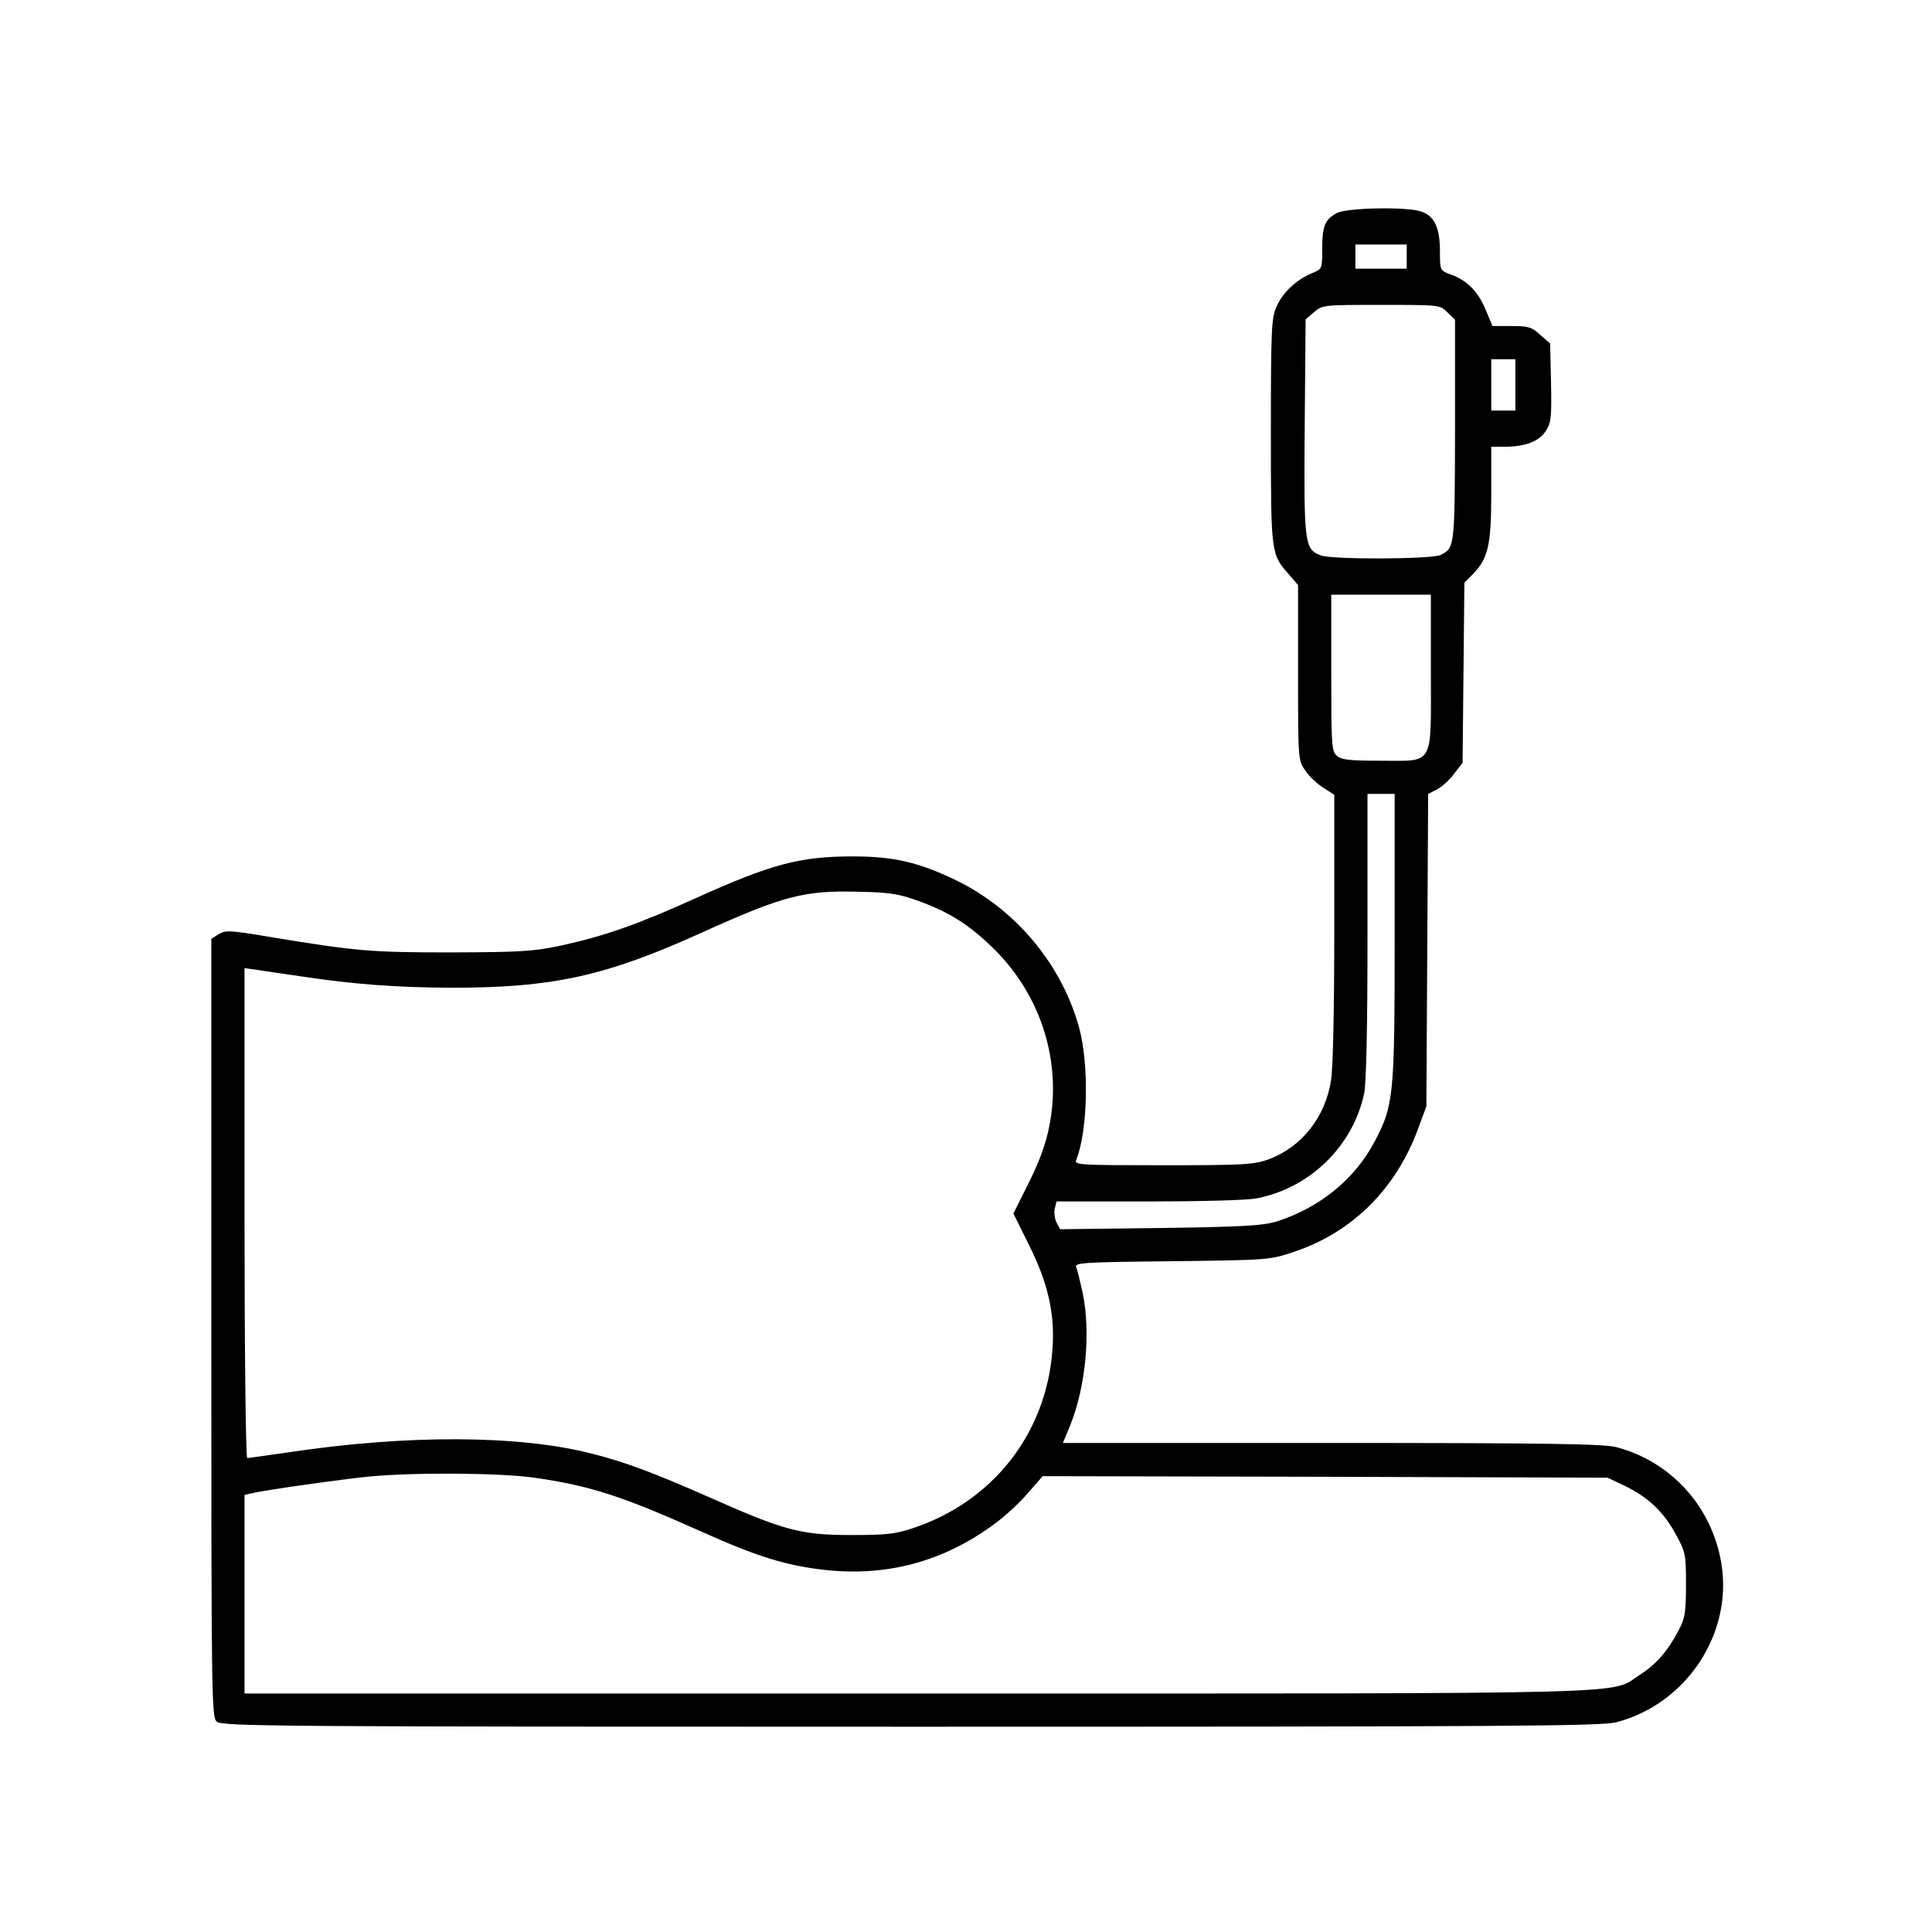 <?xml version="1.0" encoding="UTF-8"?>
<!DOCTYPE svg  PUBLIC '-//W3C//DTD SVG 20010904//EN'  'http://www.w3.org/TR/2001/REC-SVG-20010904/DTD/svg10.dtd'>
<svg width="640pt" height="640pt" version="1.0" viewBox="0 0 640 640" xmlns="http://www.w3.org/2000/svg">
 <g transform="translate(0 640) scale(.1 -.1)">
  <path d="m4428 5694c-39-21-48-43-48-119 0-66 0-66-34-80-51-21-97-64-117-110-17-36-19-73-19-413 0-407 0-407 59-474l31-36v-289c0-285 0-291 23-324 12-19 39-45 60-58l37-24v-441c0-260-4-468-11-506-19-121-97-219-205-260-51-18-78-20-350-20-278 0-296 1-289 17 39 98 43 315 10 438-58 211-211 394-410 490-123 59-205 78-340 78-176 0-269-25-522-139-192-87-302-125-443-156-94-20-133-22-365-23-267 0-315 4-599 51-136 23-150 23-172 9l-24-15v-1289c0-1235 1-1289 18-1304 17-16 191-17 2298-17 2016 0 2287 2 2339 15 232 61 386 294 347 527-31 187-166 336-347 384-40 11-229 14-942 14h-892l24 58c52 129 69 310 41 442-8 36-17 73-21 82-6 15 19 17 317 20 320 4 324 4 404 31 193 64 339 209 412 409l27 73 3 518 3 517 29 15c16 8 42 31 57 52l28 36 3 299 3 298 25 25c53 53 64 96 64 268v157h43c70 0 116 18 138 53 18 28 19 47 17 160l-3 129-33 29c-28 26-40 29-95 29h-63l-23 55c-25 60-62 97-116 116-35 13-35 13-35 77 0 77-18 116-61 131-48 17-248 13-281-5zm232-144v-40h-85-85v40 40h85 85v-40zm135-185 25-24v-368c-1-387-1-387-47-411-27-15-360-16-397-2-55 20-57 38-54 426l3 356 28 24c28 24 31 24 223 24 194 0 195 0 219-25zm225-240v-85h-40-40v85 85h40 40v-85zm-280-950c0-318 13-295-167-295-104 0-130 3-145 17-17 15-18 37-18 275v258h165 165v-255zm-120-877c0-530-3-559-66-679-66-125-181-219-324-265-46-14-107-18-387-22l-331-4-12 22c-6 12-9 33-6 46l6 24h304c167 0 328 4 357 10 177 33 321 173 358 348 7 35 11 216 11 522v470h45 45v-472zm-1582 119c105-37 176-82 257-163 155-154 223-374 181-584-11-58-33-118-68-188l-51-102 51-103c64-127 88-232 78-352-21-274-197-499-461-587-60-20-90-23-205-23-168 0-222 15-468 124-183 81-282 118-389 145-242 63-615 64-1007 5-71-10-133-19-137-19-5 0-9 365-9 811v812l43-6c23-4 87-13 142-21 179-27 317-37 500-38 337 0 512 38 835 185 266 120 335 138 515 133 99-2 133-7 193-29zm-1268-1912c186-27 288-60 550-177 184-83 280-113 407-128 209-24 398 26 569 153 33 24 83 70 109 101l49 56 936-2 935-3 55-26c78-37 131-87 171-161 33-60 34-67 34-168 0-91-3-111-24-150-36-69-76-115-129-148-102-66 62-62-2394-62h-2228v329 329l23 5c42 11 302 47 392 56 152 14 431 12 545-4z"/>
 </g>
</svg>
